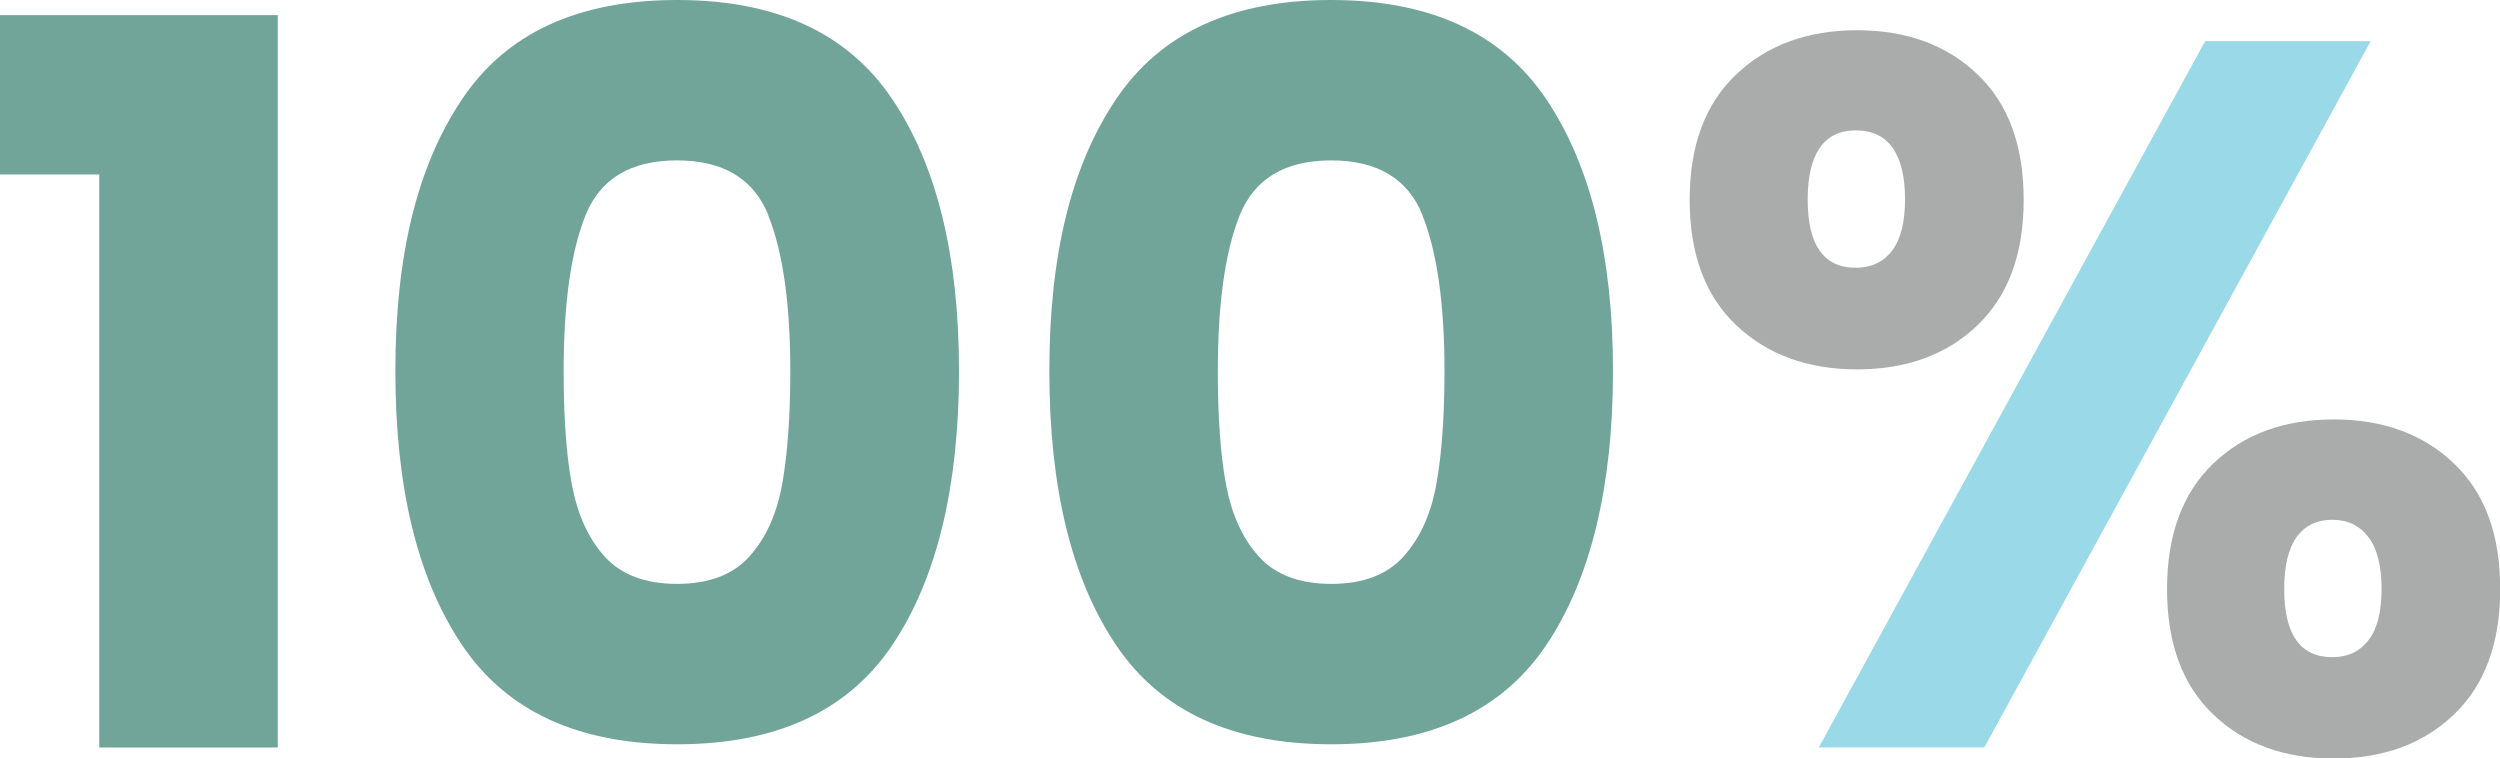 <?xml version="1.0" encoding="UTF-8"?><svg id="Layer_1" xmlns="http://www.w3.org/2000/svg" viewBox="0 0 117.36 35.6"><defs><style>.cls-1{fill:#aaabab;}.cls-2{fill:#99d9e8;}.cls-3{fill:#71a59a;}</style></defs><path class="cls-3" d="M0,8.19V.71h13.04v34.38H4.66V8.19H0Z"/><path class="cls-3" d="M21.69,4.66C23.77,1.55,27.14,0,31.79,0s8.01,1.55,10.1,4.66c2.09,3.11,3.13,7.36,3.13,12.76s-1.04,9.75-3.13,12.86c-2.09,3.11-5.46,4.66-10.1,4.66s-8.01-1.55-10.1-4.66-3.13-7.39-3.13-12.86,1.04-9.65,3.13-12.76ZM36.07,10.1c-.69-1.71-2.12-2.57-4.29-2.57s-3.6.86-4.29,2.57c-.69,1.71-1.03,4.15-1.03,7.32,0,2.13.12,3.9.38,5.3s.76,2.53,1.53,3.39c.77.86,1.91,1.3,3.41,1.3s2.64-.43,3.41-1.3c.77-.86,1.28-1.99,1.53-3.39s.38-3.16.38-5.3c0-3.17-.35-5.61-1.04-7.32Z"/><path class="cls-3" d="M52.39,4.66c2.09-3.11,5.46-4.66,10.1-4.66s8.01,1.55,10.1,4.66c2.09,3.11,3.13,7.36,3.13,12.76s-1.04,9.75-3.13,12.86c-2.09,3.11-5.46,4.66-10.1,4.66s-8.01-1.55-10.1-4.66-3.13-7.39-3.13-12.86,1.04-9.65,3.13-12.76ZM66.78,10.1c-.69-1.71-2.12-2.57-4.29-2.57s-3.6.86-4.29,2.57c-.69,1.71-1.03,4.15-1.03,7.32,0,2.13.12,3.9.38,5.3s.76,2.53,1.53,3.39c.77.86,1.91,1.3,3.41,1.3s2.64-.43,3.41-1.3c.77-.86,1.28-1.99,1.53-3.39s.38-3.16.38-5.3c0-3.17-.35-5.61-1.04-7.32Z"/><path class="cls-1" d="M92.83,3.49c-1.44-1.38-3.33-2.07-5.65-2.07s-4.22.69-5.67,2.07c-1.46,1.38-2.19,3.34-2.19,5.89s.73,4.51,2.19,5.89c1.46,1.38,3.35,2.07,5.67,2.07s4.21-.69,5.65-2.07,2.17-3.34,2.17-5.89-.72-4.51-2.17-5.89ZM88.82,11.77c-.41.53-.97.8-1.7.8-1.51,0-2.26-1.07-2.26-3.2s.75-3.25,2.26-3.25,2.31,1.08,2.31,3.25c0,1.07-.21,1.87-.61,2.4Z"/><polygon class="cls-2" points="111.29 1.93 93.15 35.09 85.38 35.09 103.52 1.93 111.29 1.93"/><path class="cls-1" d="M115.2,21.76c-1.44-1.38-3.33-2.07-5.65-2.07s-4.21.69-5.65,2.07c-1.44,1.38-2.17,3.34-2.17,5.89s.72,4.51,2.17,5.89c1.44,1.38,3.33,2.07,5.65,2.07s4.21-.69,5.65-2.07c1.44-1.38,2.17-3.34,2.17-5.89s-.72-4.51-2.17-5.89ZM111.19,30.05c-.41.53-.97.8-1.7.8-1.51,0-2.26-1.07-2.26-3.2,0-1.1.2-1.91.59-2.45.39-.53.95-.8,1.67-.8s1.29.28,1.7.82c.41.55.61,1.36.61,2.43s-.2,1.87-.61,2.4Z"/></svg>